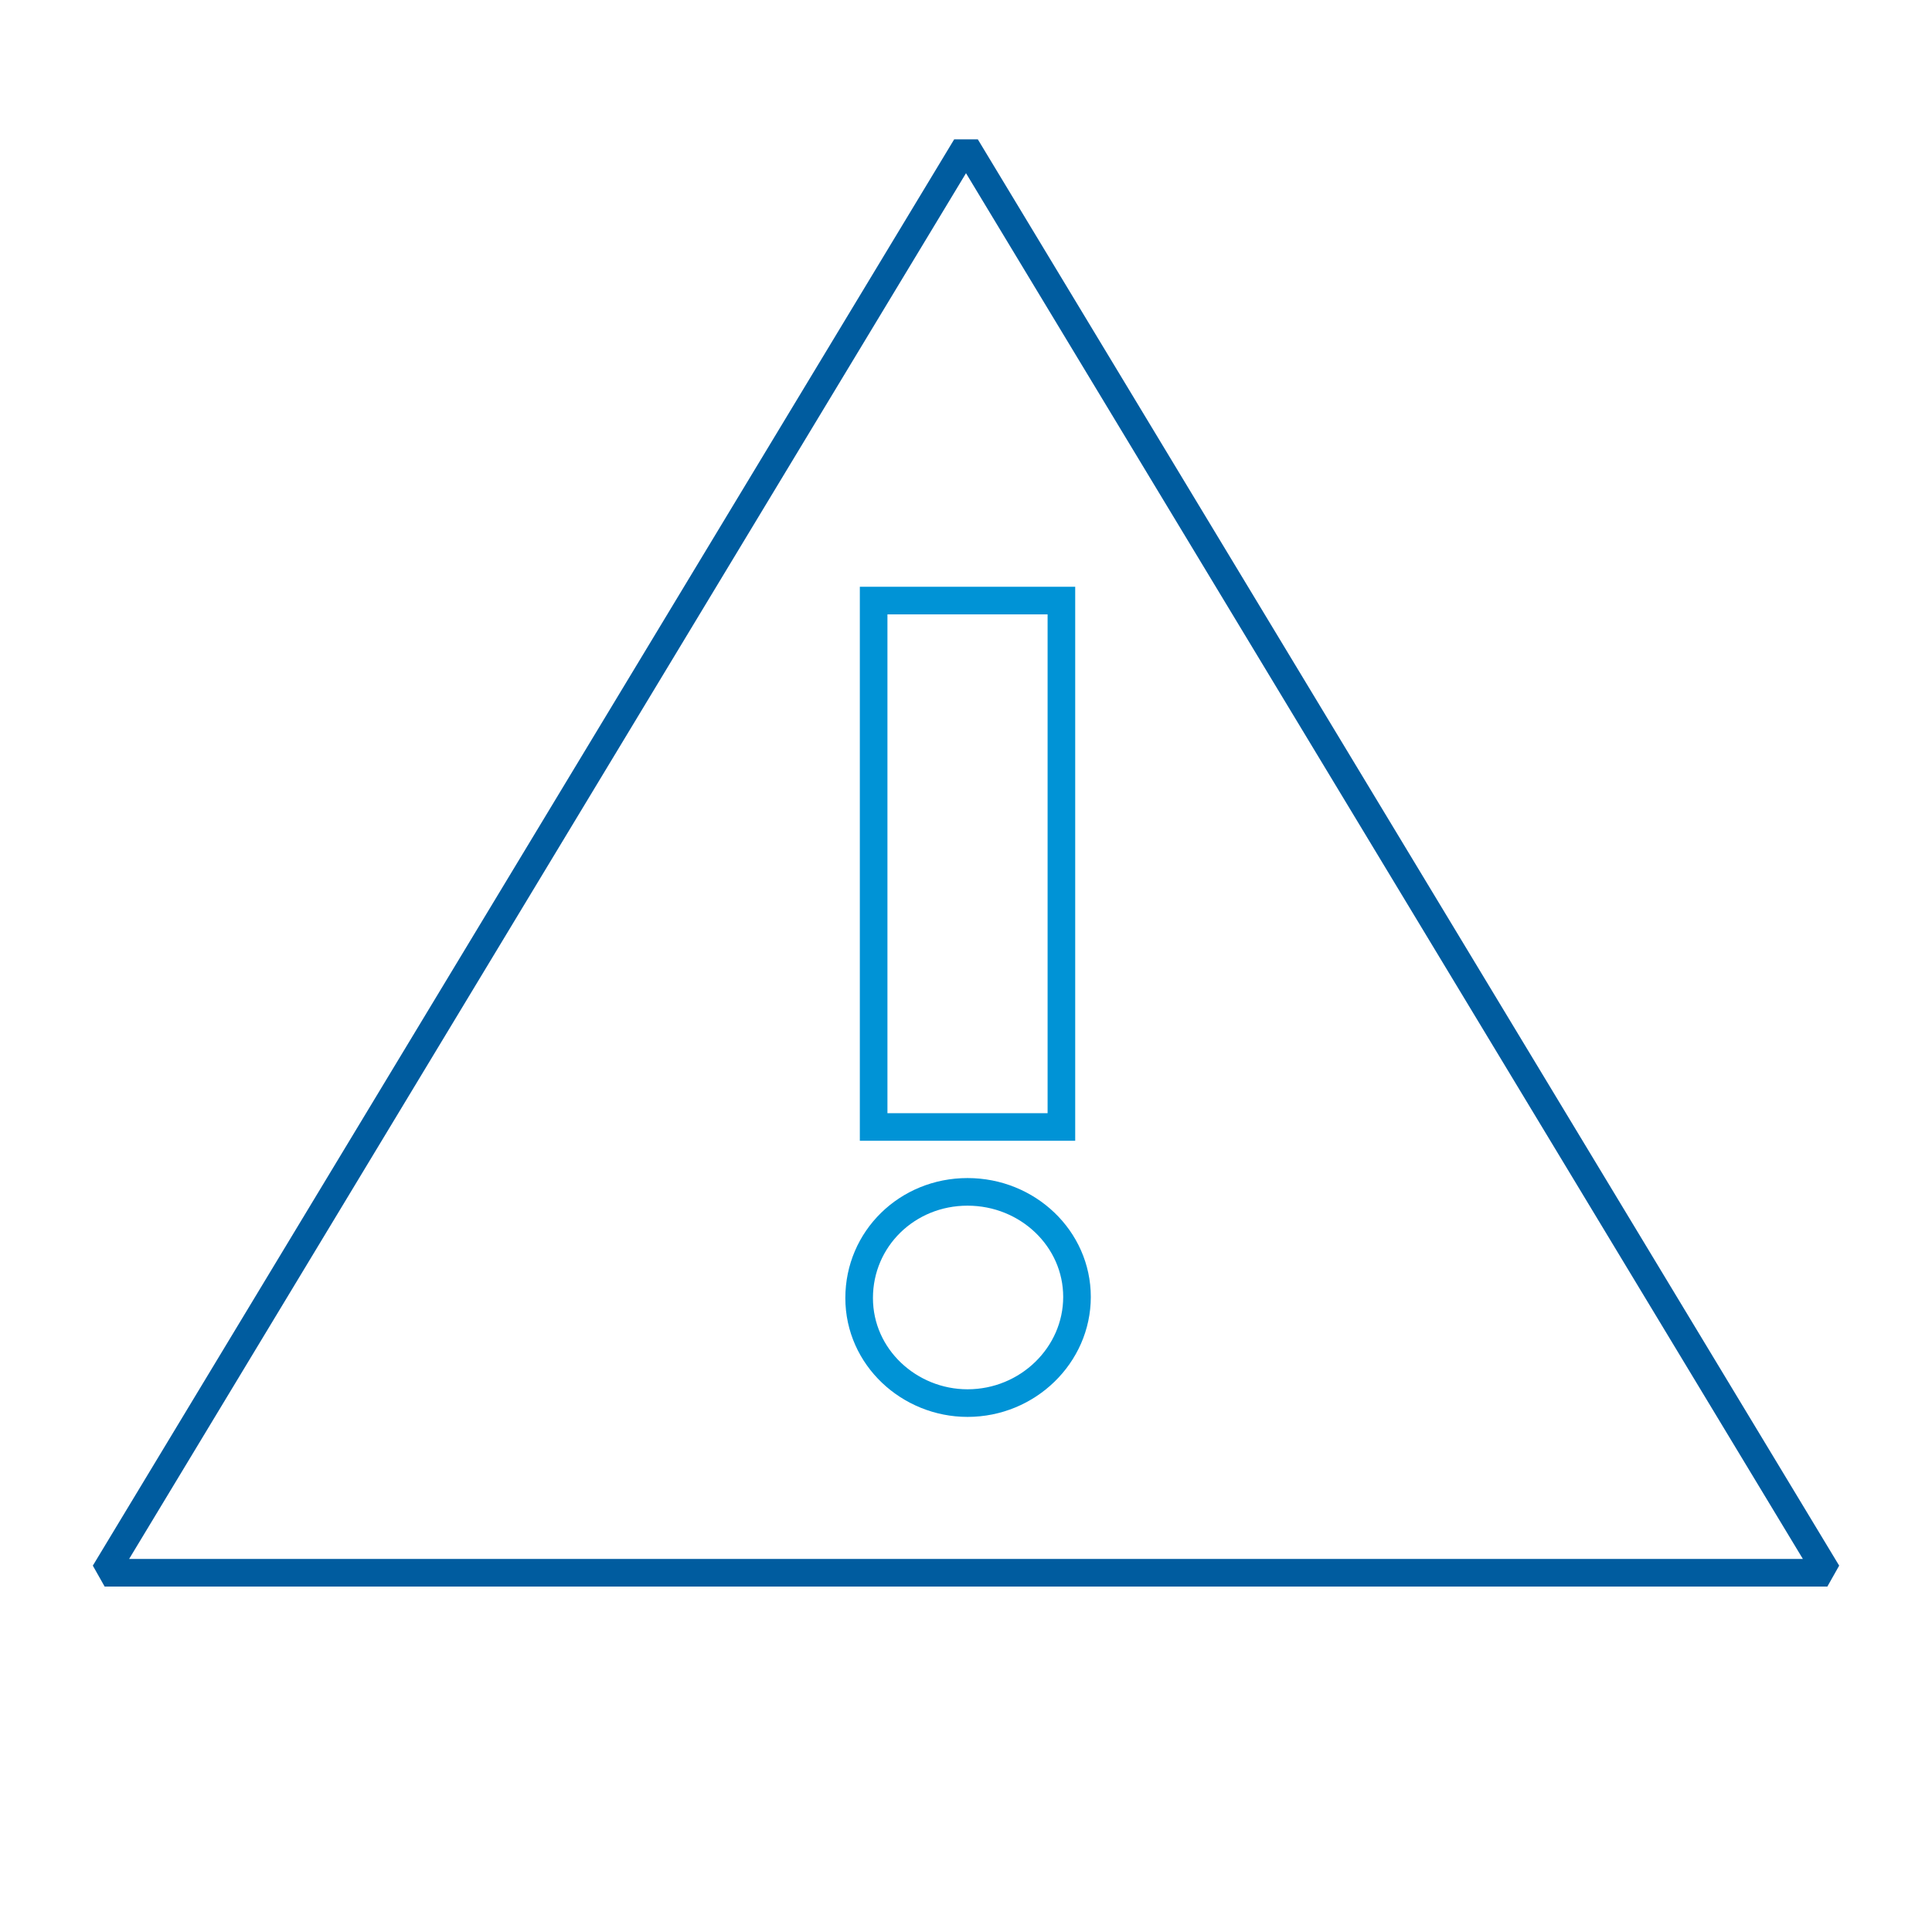 <?xml version="1.0" encoding="UTF-8"?><svg xmlns="http://www.w3.org/2000/svg" id="Layer_164fa1566e08f4" viewBox="0 0 139.94 139.94" aria-hidden="true" width="139px" height="139px"><defs><linearGradient class="cerosgradient" data-cerosgradient="true" id="CerosGradient_id27174b646" gradientUnits="userSpaceOnUse" x1="50%" y1="100%" x2="50%" y2="0%"><stop offset="0%" stop-color="#d1d1d1"/><stop offset="100%" stop-color="#d1d1d1"/></linearGradient><linearGradient/><style>.cls-1-64fa1566e08f4{stroke:#0093d6;}.cls-1-64fa1566e08f4,.cls-2-64fa1566e08f4{fill:none;stroke-width:2px;}.cls-2-64fa1566e08f4{stroke:#005c9f;stroke-linejoin:bevel;}</style></defs><polygon class="cls-2-64fa1566e08f4" points="7.58 113.92 69.97 10.61 132.36 113.92 7.58 113.92"/><path class="cls-1-64fa1566e08f4" d="m70.08,101.63c-4.21,0-7.85-3.32-7.85-7.61s3.48-7.69,7.85-7.69,7.93,3.4,7.93,7.61-3.56,7.69-7.93,7.69Zm-6.8-20v-38.13h13.6v38.13h-13.6Z"/></svg>